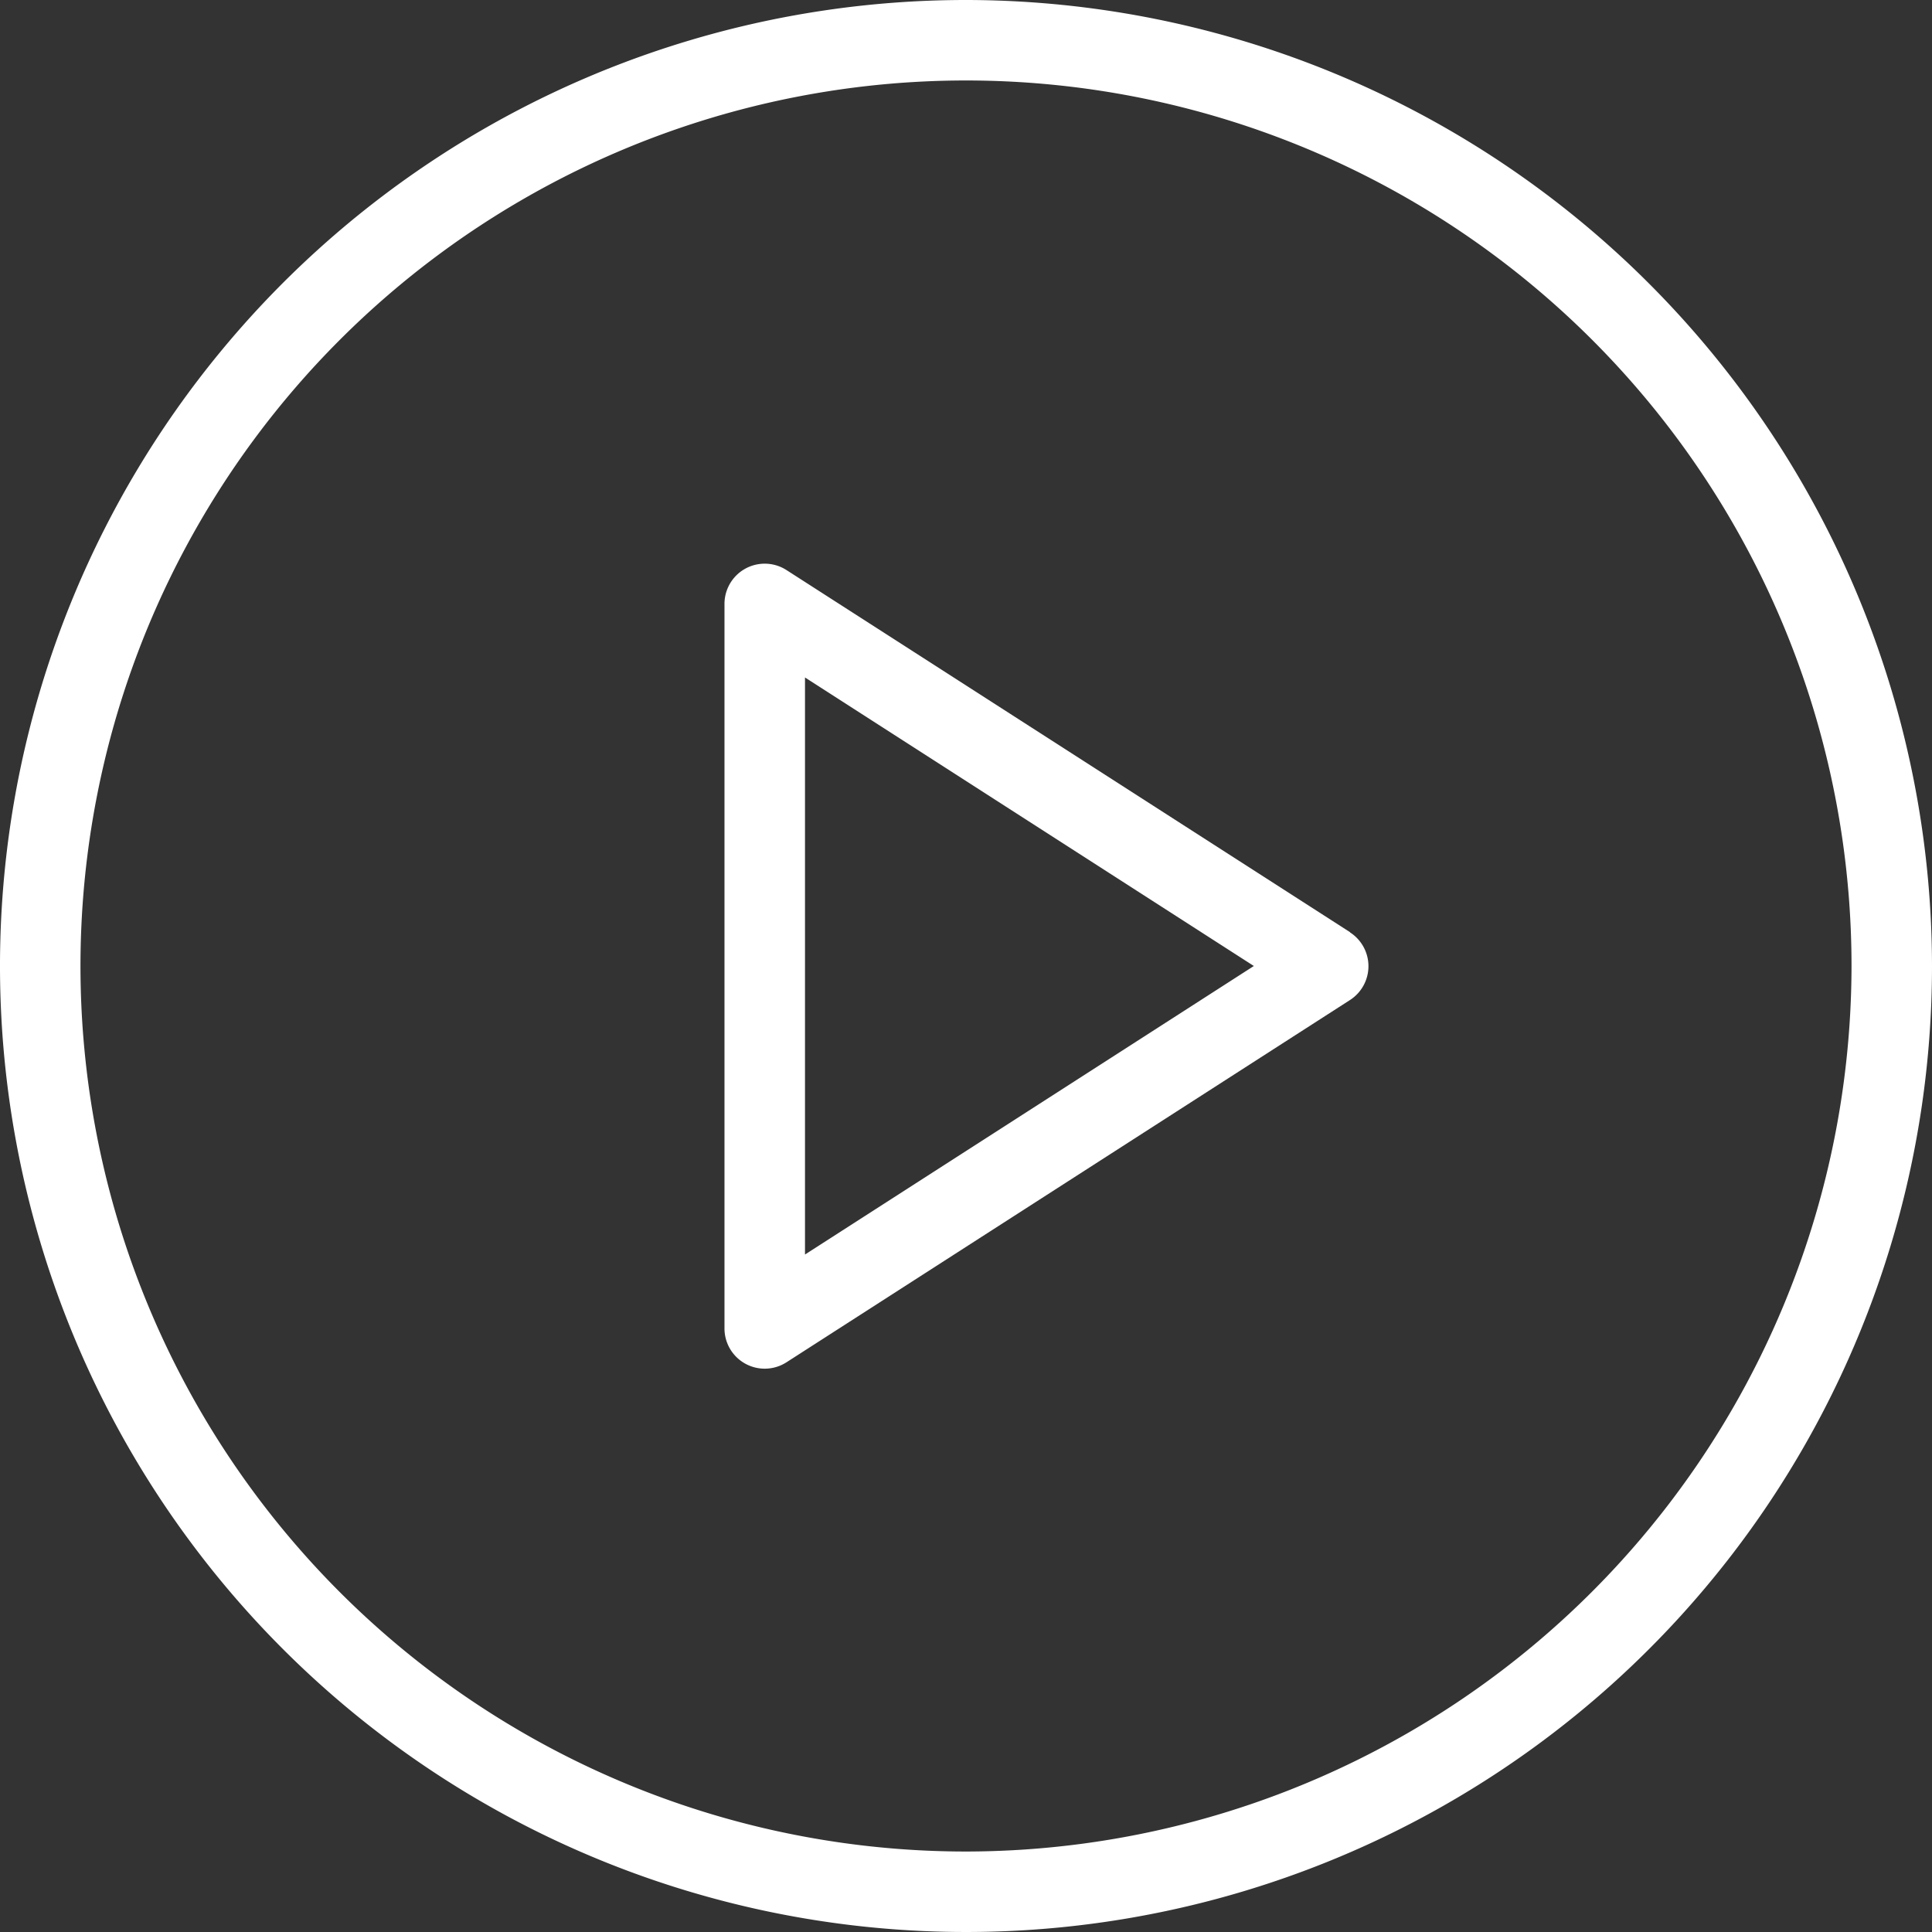 <?xml version="1.0" encoding="UTF-8"?> <svg xmlns="http://www.w3.org/2000/svg" id="play-button" width="49.5" height="49.5" viewBox="0 0 49.5 49.5"><rect x="0" y="0" width="49.5" height="49.5" fill="#333333" stroke="none"/> <g id="Сгруппировать_8063" data-name="Сгруппировать 8063"> <g id="Сгруппировать_8062" data-name="Сгруппировать 8062"> <path id="Контур_52136" data-name="Контур 52136" d="M24.75,0A24.75,24.75,0,1,0,49.5,24.75,24.778,24.778,0,0,0,24.75,0Zm0,47.438A22.688,22.688,0,1,1,47.438,24.75,22.713,22.713,0,0,1,24.75,47.438Z" fill="#fff"></path> <path id="Контур_52137" data-name="Контур 52137" d="M208.027,158.777,193.589,149.5a1.031,1.031,0,0,0-1.589.867v18.563a1.031,1.031,0,0,0,1.589.867l14.437-9.281a1.031,1.031,0,0,0,0-1.734Zm-13.964,8.259V152.252l11.5,7.392Z" transform="translate(-173.438 -134.894)" fill="#fff"></path> </g> </g> </svg> 